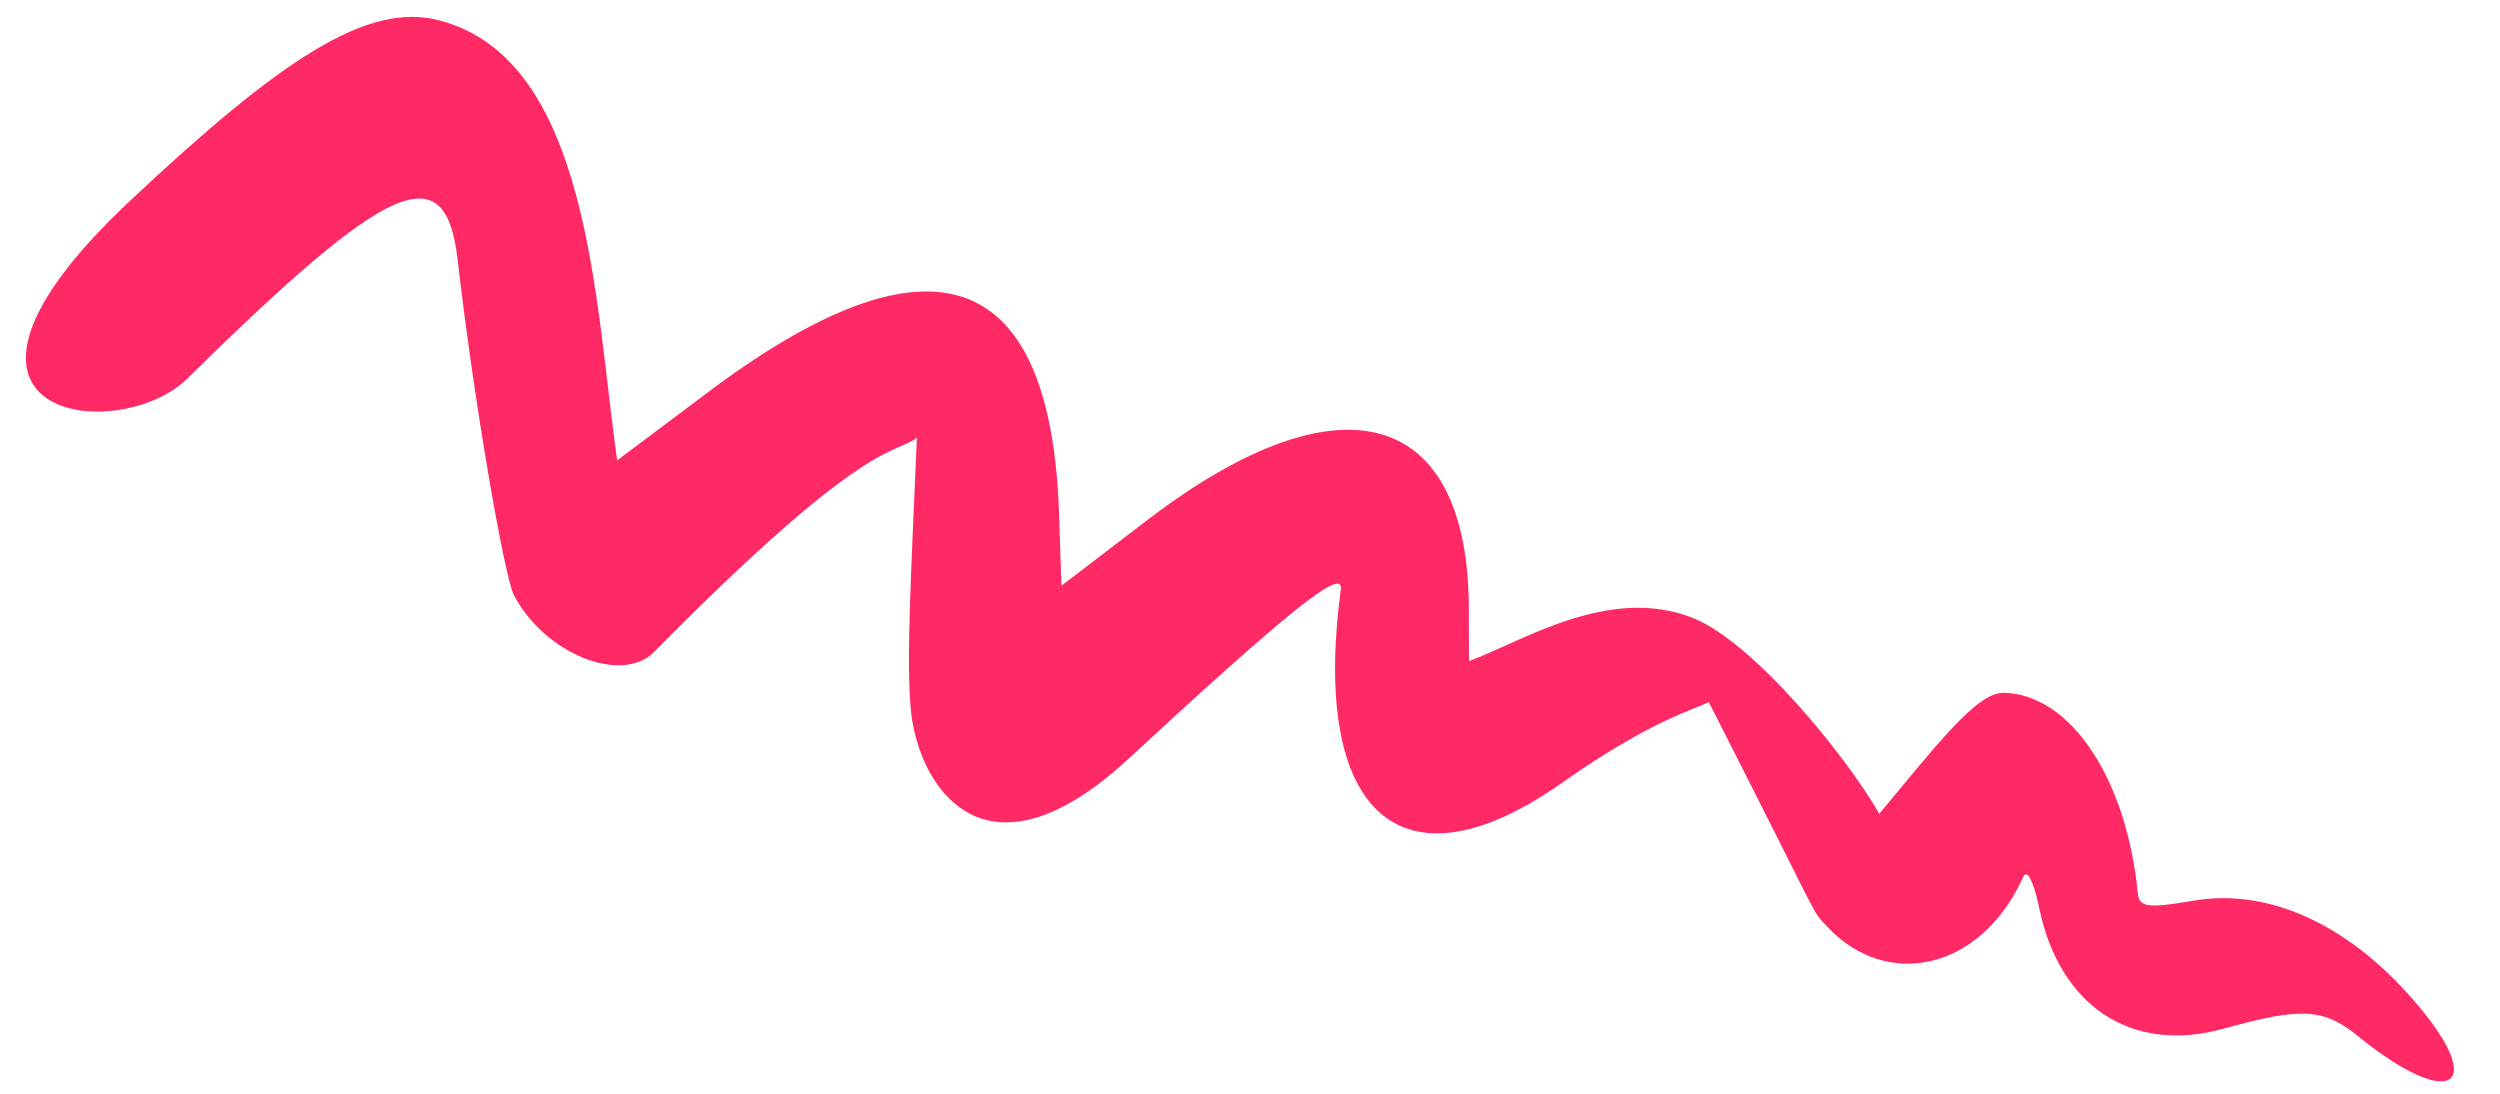<svg width="48" height="21" viewBox="0 0 48 21" fill="none" xmlns="http://www.w3.org/2000/svg">
<path d="M46.469 19.355C45.164 17.774 43.572 17.026 42.071 17.3C41.256 17.439 41.076 17.422 41.047 17.158C40.833 14.954 39.756 13.329 38.472 13.302C37.958 13.282 37.152 14.344 36.082 15.624C35.458 14.533 33.688 12.349 32.52 11.872C30.89 11.211 29.172 12.349 28.205 12.692L28.202 11.71C28.201 7.847 25.748 7.155 22.056 9.964L20.379 11.246L20.339 10.017C20.221 5.1 17.89 4.274 13.511 7.593L11.85 8.839C11.42 5.851 11.337 1.137 8.428 0.39C7.06 0.033 5.408 1.117 2.467 3.883C-1.958 8.058 2.266 8.575 3.599 7.267C7.5 3.423 8.557 2.973 8.788 4.997C9.092 7.658 9.678 11.05 9.866 11.425C10.467 12.569 11.948 13.143 12.56 12.516C16.628 8.391 17.166 8.734 17.604 8.406C17.49 11.112 17.399 12.638 17.487 13.617C17.625 15.097 18.9 17.125 21.663 14.572C24.746 11.722 25.785 10.888 25.745 11.309C25.16 15.643 26.918 17.195 29.99 15.03C31.663 13.851 32.516 13.624 32.809 13.482C35.078 17.934 34.755 17.436 35.08 17.789C36.197 18.994 38.012 18.672 38.85 16.831C38.92 16.674 39.052 16.941 39.151 17.424C39.54 19.329 40.934 20.24 42.699 19.749C44.202 19.33 44.63 19.354 45.316 19.929C47.013 21.288 47.748 20.904 46.469 19.355Z" fill="#FF2966"/>
</svg>
